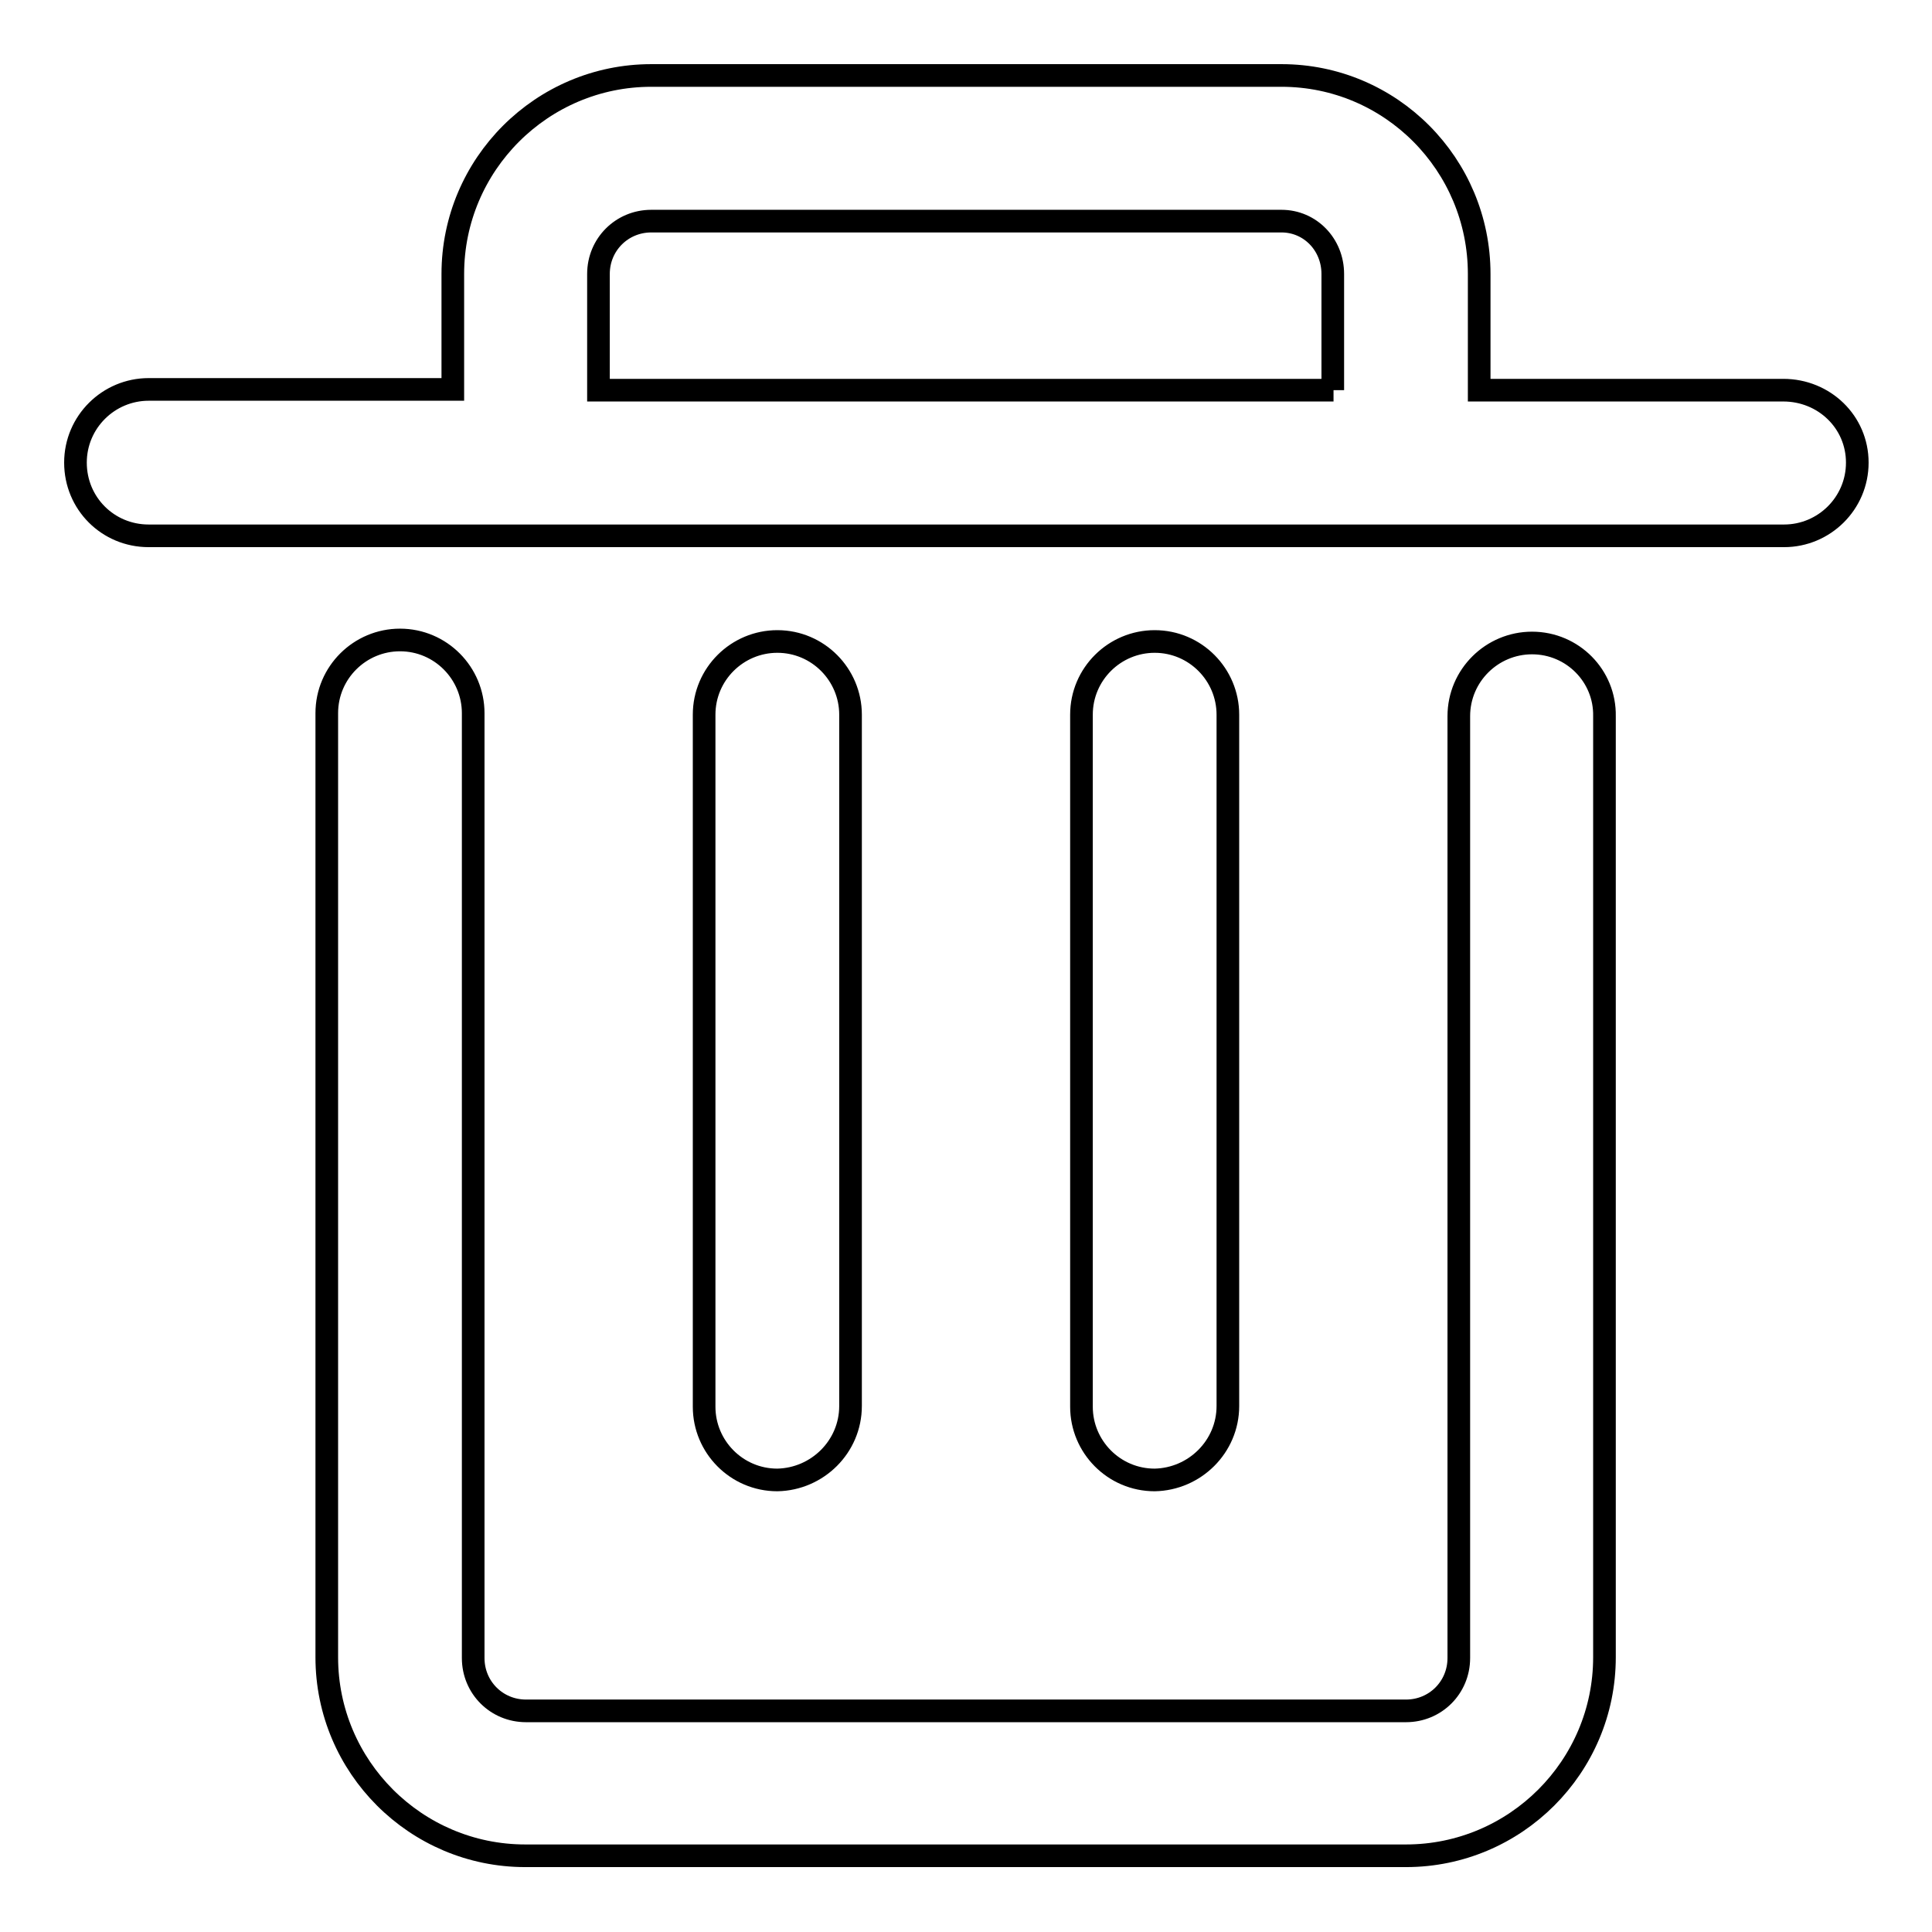<?xml version="1.0" encoding="utf-8"?>
<!-- Svg Vector Icons : http://www.onlinewebfonts.com/icon -->
<!DOCTYPE svg PUBLIC "-//W3C//DTD SVG 1.1//EN" "http://www.w3.org/Graphics/SVG/1.1/DTD/svg11.dtd">
<svg version="1.1" xmlns="http://www.w3.org/2000/svg" xmlns:xlink="http://www.w3.org/1999/xlink" x="0px" y="0px" viewBox="0 0 256 256" enable-background="new 0 0 256 256" xml:space="preserve">
<g> <path stroke-width="3" fill-opacity="0" stroke="#000000"  d="M112.7,186.3V94.7c0-5.3-4.3-9.7-9.7-9.7c-5.3,0-9.7,4.3-9.7,9.7v91.7c0,5.3,4.3,9.7,9.7,9.7 C108.3,196,112.7,191.7,112.7,186.3z M203,85.2c-5.3,0-9.7,4.3-9.7,9.7v124.8c0,3.9-3.1,7-7,7H69.7c-3.9,0-7-3.1-7-7V94.5 c0-5.3-4.3-9.7-9.7-9.7c-5.3,0-9.7,4.3-9.7,9.7v125.1c0,14.5,11.8,26.3,26.3,26.3h116.7c14.5,0,26.3-11.8,26.3-26.3V94.9 C212.7,89.6,208.4,85.2,203,85.2L203,85.2z M162.7,186.3V94.7c0-5.3-4.3-9.7-9.7-9.7c-5.3,0-9.7,4.3-9.7,9.7v91.7 c0,5.3,4.3,9.7,9.7,9.7C158.3,196,162.7,191.7,162.7,186.3z M236.3,51.7H196V36.3c0-14.5-11.7-26.3-26.2-26.3H86.3 C71.8,10,60,21.8,60,36.3v15.3H19.7c-5.3,0-9.7,4.3-9.7,9.7s4.3,9.7,9.7,9.7h216.7c5.3,0,9.7-4.3,9.7-9.7S241.7,51.7,236.3,51.7 L236.3,51.7z M176.7,51.7H79.3V36.3c0-3.9,3.1-7,7-7h83.5c3.8,0,6.8,3.1,6.8,7V51.7L176.7,51.7z"/></g>
</svg>